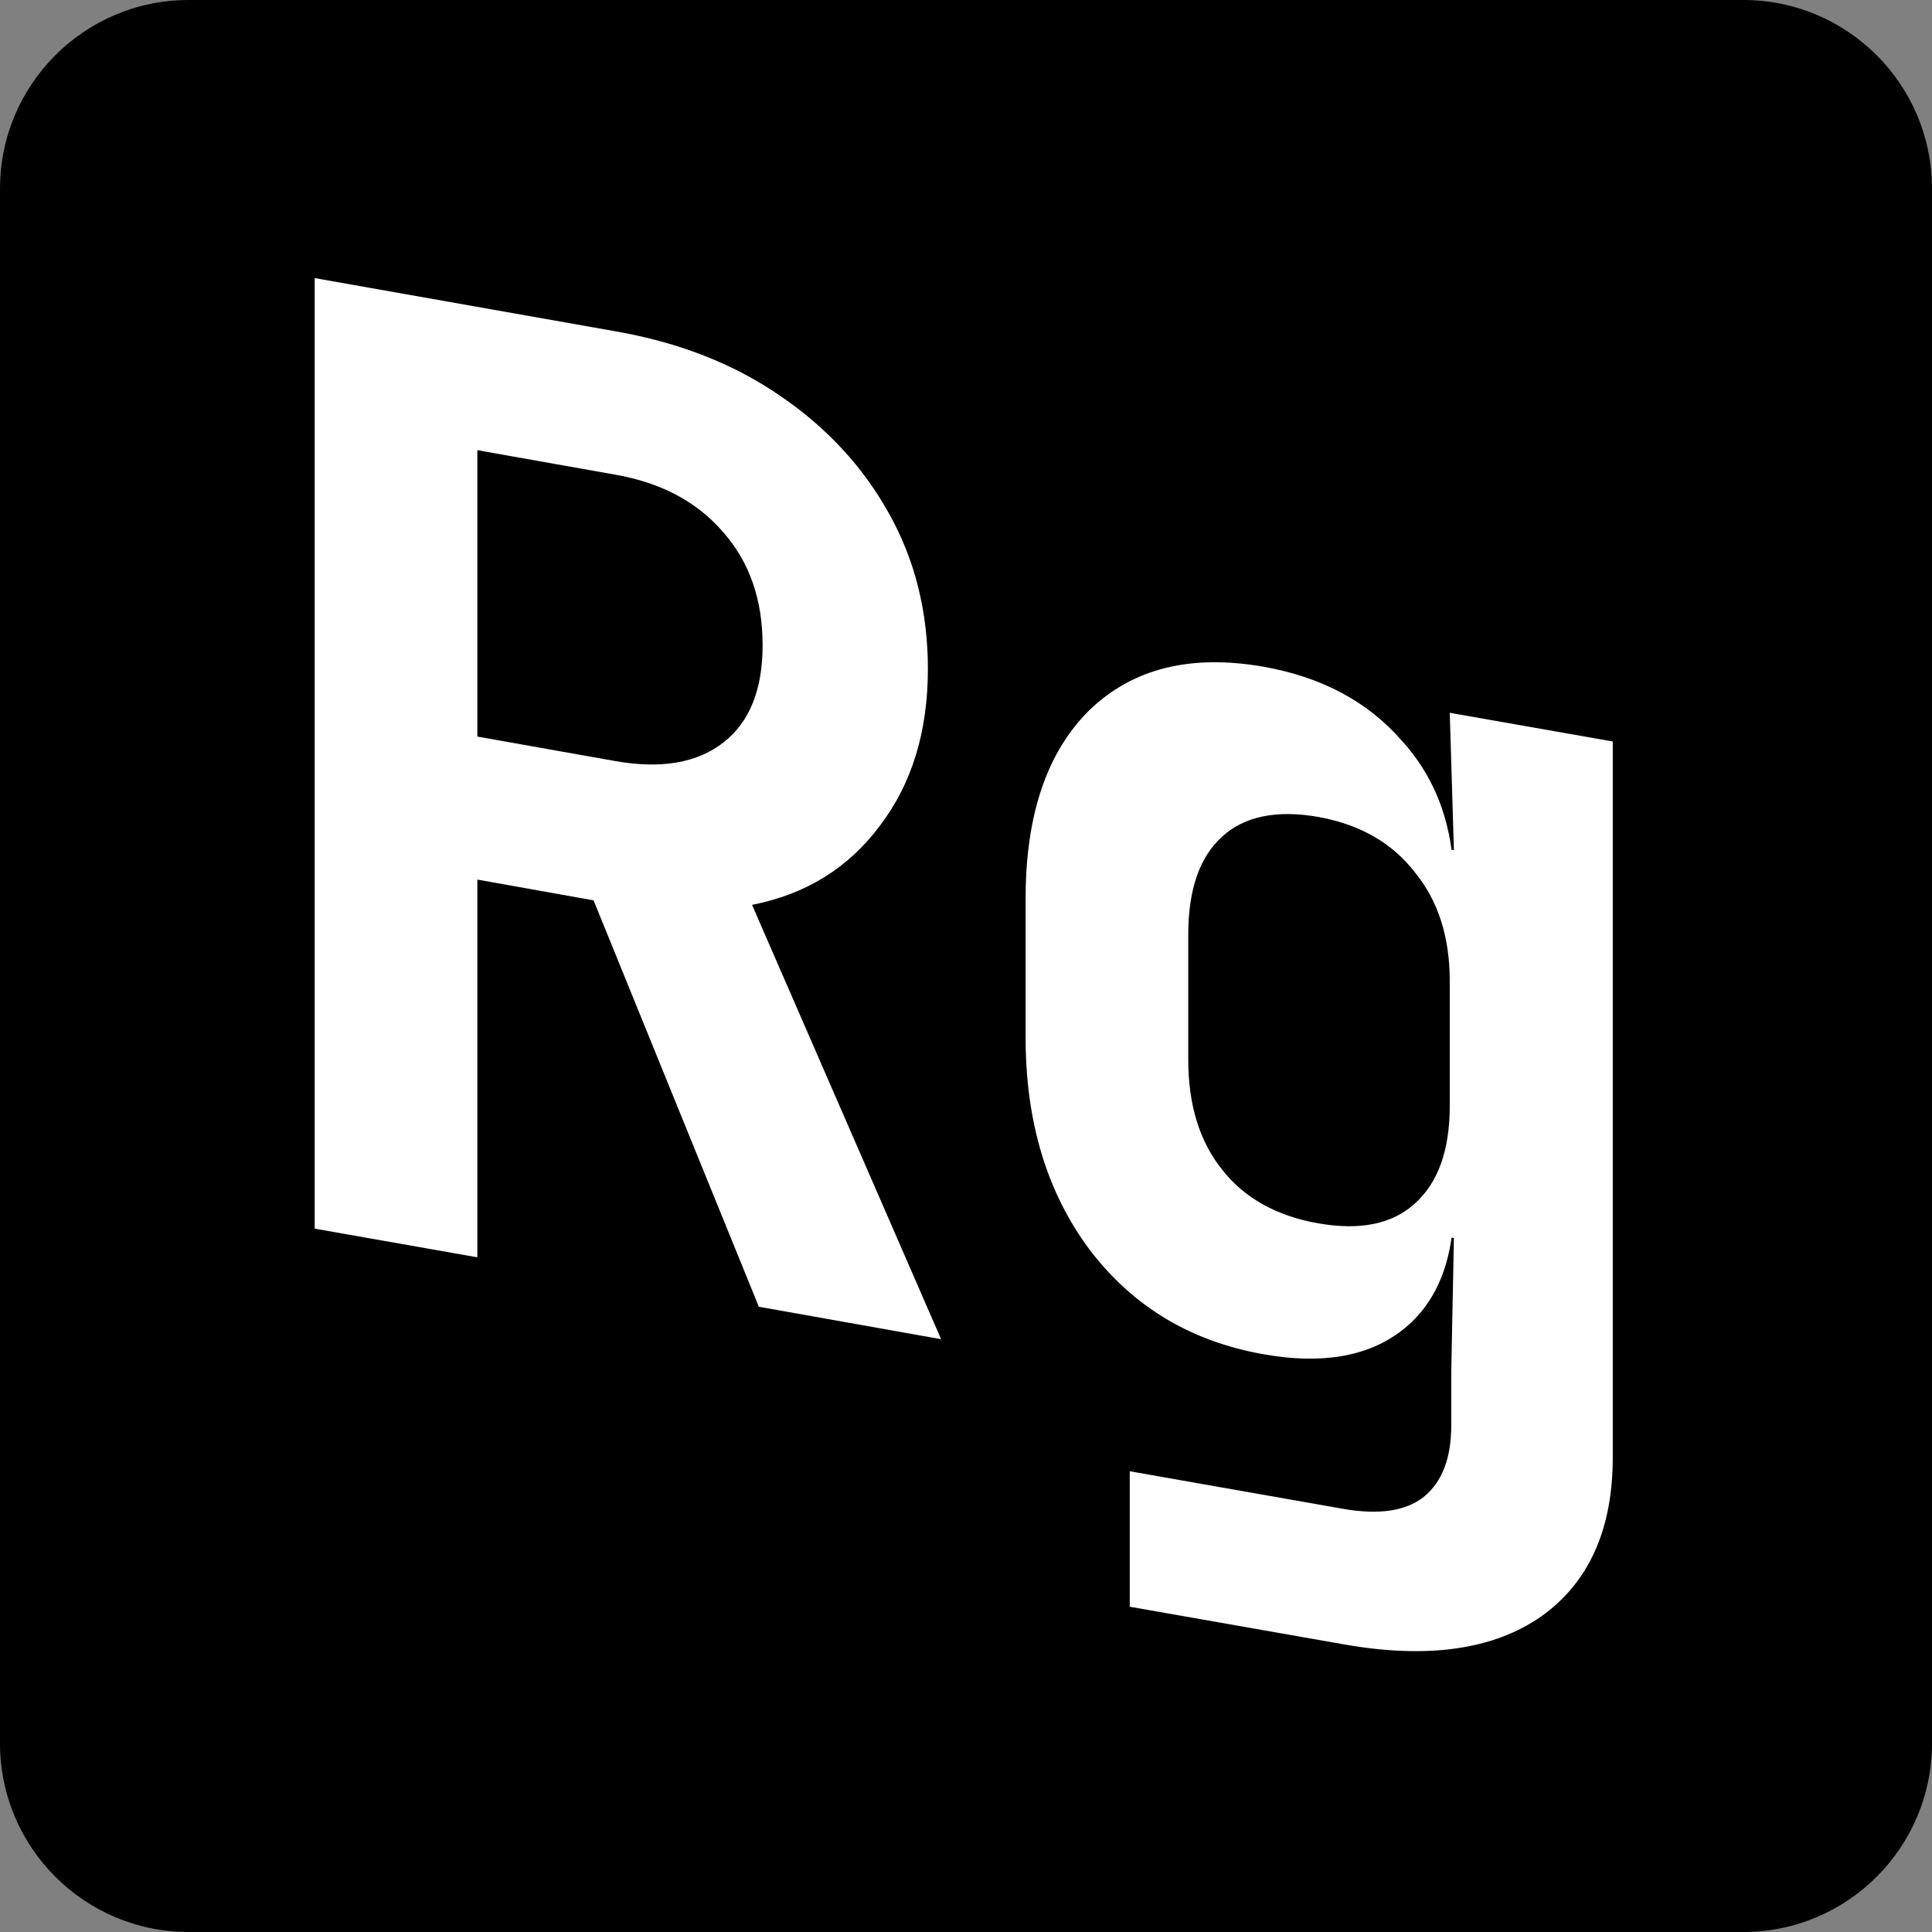 <svg version="1.2" xmlns="http://www.w3.org/2000/svg" viewBox="0 0 512 512" width="512" height="512">
	<rect x="0" y="0" width="512" height="512" fill="#808080" stroke="none"/>
	<title>realgroove</title>
	<style>
		.s0 { fill: #000000 }
		.s1 { fill: #ffffff }
	</style>
	<path id="background" fill-rule="evenodd" class="s0" d="m50 0h412c27.6 0 50 22.4 50 50v412c0 27.6-22.4 50-50 50h-412c-27.6 0-50-22.4-50-50v-412c0-27.6 22.4-50 50-50z"/>
	<path id="Rg" class="s1" aria-label="Rg"  d="m126.5 333.2l-43.1-7.6v-251.9l79.7 14.1q25.2 4.4 43.5 17 18.6 12.6 29 31.3 10.3 18.4 10.3 41.2 0 24.8-12.7 41.5-12.5 16.8-33.9 21l50.1 115.1-48.3-8.6-43.8-107.7-30.8-5.5zm0-213.9v75.9l36.6 6.5q18.3 3.2 28.7-5 10.3-8.1 10.3-25.7 0-18-10.3-29.8-10.4-12.2-28.7-15.4zm229.8 316.5l-56.9-10v-35.9l56.2 9.9q14.5 2.6 21.7-3.1 7.3-5.9 7.3-19v-14.2l0.7-35.4-9.3-1.6 9.3-7.7q0 23.1-13.8 33.8-13.5 10.4-36.6 6.3-29-5.1-46.2-27.8-16.9-22.7-16.9-56.1v-36.9q0-33.2 16.9-49.9 17.2-16.6 46.2-11.5 23.1 4.1 36.6 19.6 13.8 15.2 13.8 38.3l-9.3-11 9.3 1.7-1.1-36.4 43.2 7.6v189.7q0 28.7-19 42.2-19 13.2-52.1 7.4zm-6.9-111.6q16.5 2.9 25.5-5.2 9.3-8.3 9.3-25.9v-33.1q0-17.6-9.3-28.9-9-11.6-25.5-14.6-16.6-2.9-25.5 5.2-9 8.1-9 26v33.1q0 18 9 29.2 8.9 11.3 25.5 14.2z"/>
</svg>
